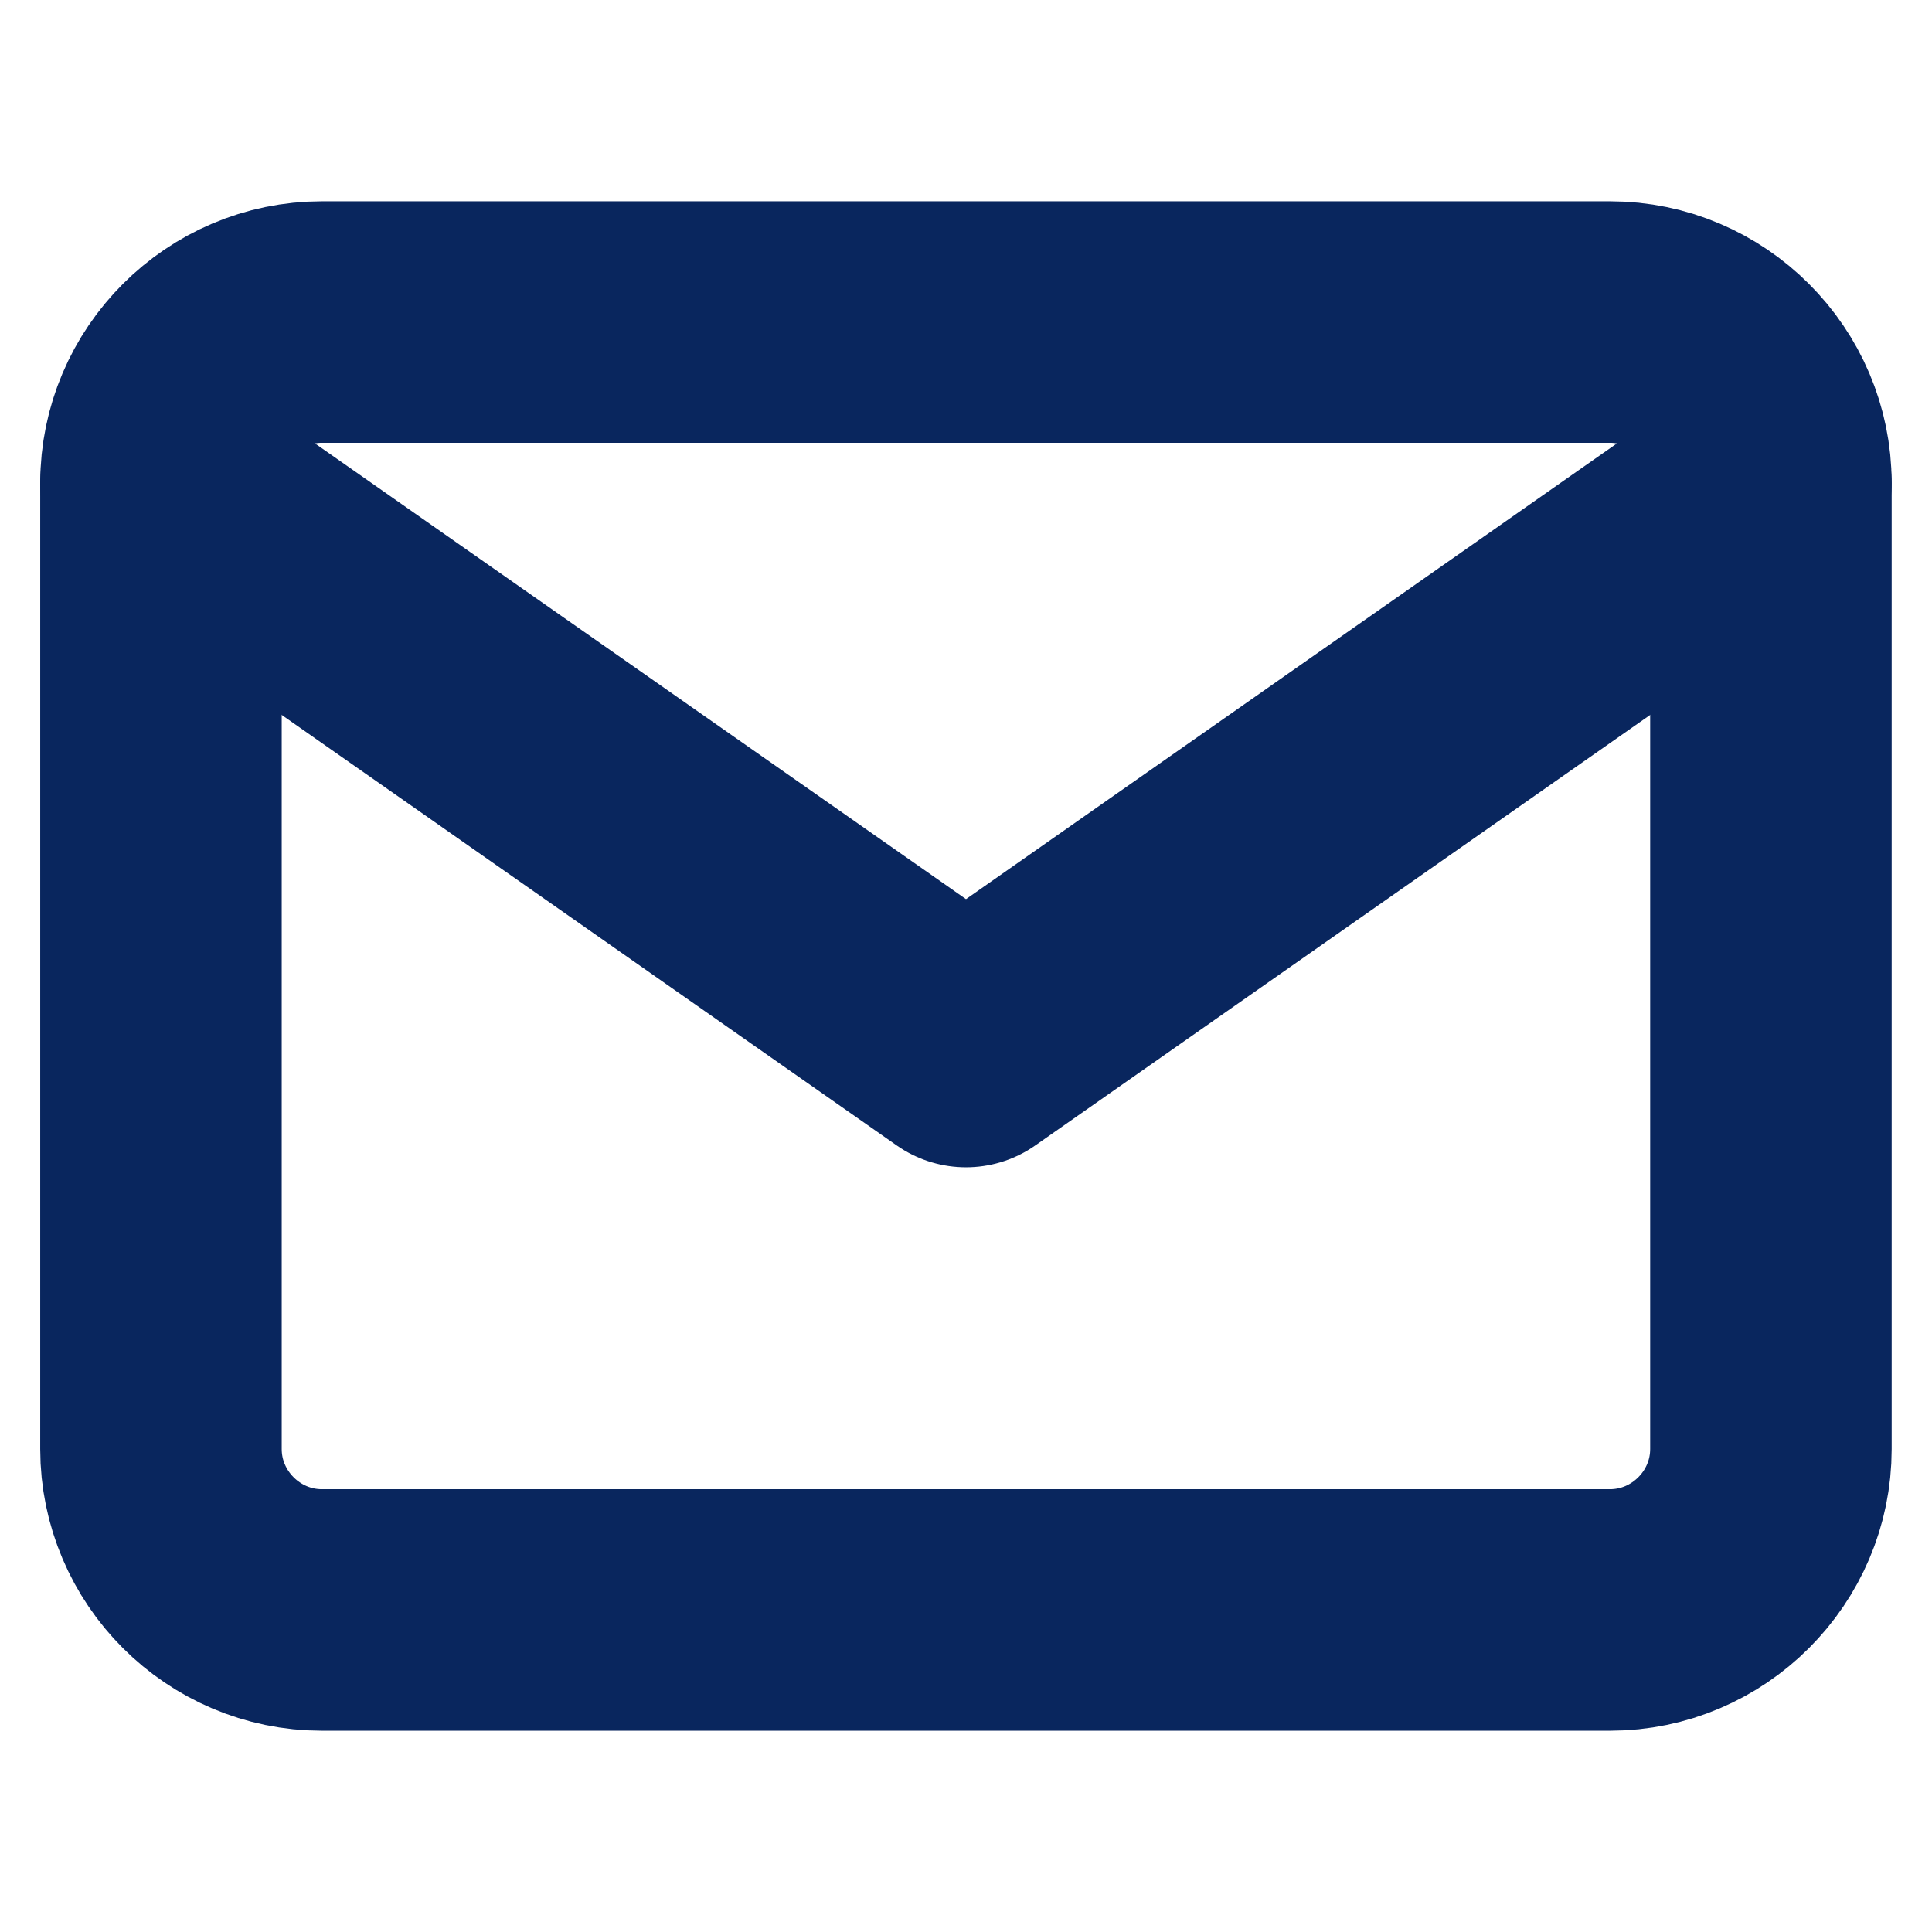 <svg width="16" height="16" viewBox="0 0 16 16" fill="none" xmlns="http://www.w3.org/2000/svg">
<path d="M2.666 2.667H13.333C14.066 2.667 14.666 3.267 14.666 4V12C14.666 12.733 14.066 13.333 13.333 13.333H2.666C1.933 13.333 1.333 12.733 1.333 12V4C1.333 3.267 1.933 2.667 2.666 2.667Z" stroke="#09265E" stroke-width="2" stroke-linecap="round" stroke-linejoin="round"/>
<path d="M14.666 4L8 8.667L1.333 4" stroke="#09265E" stroke-width="2" stroke-linecap="round" stroke-linejoin="round"/>
</svg>
